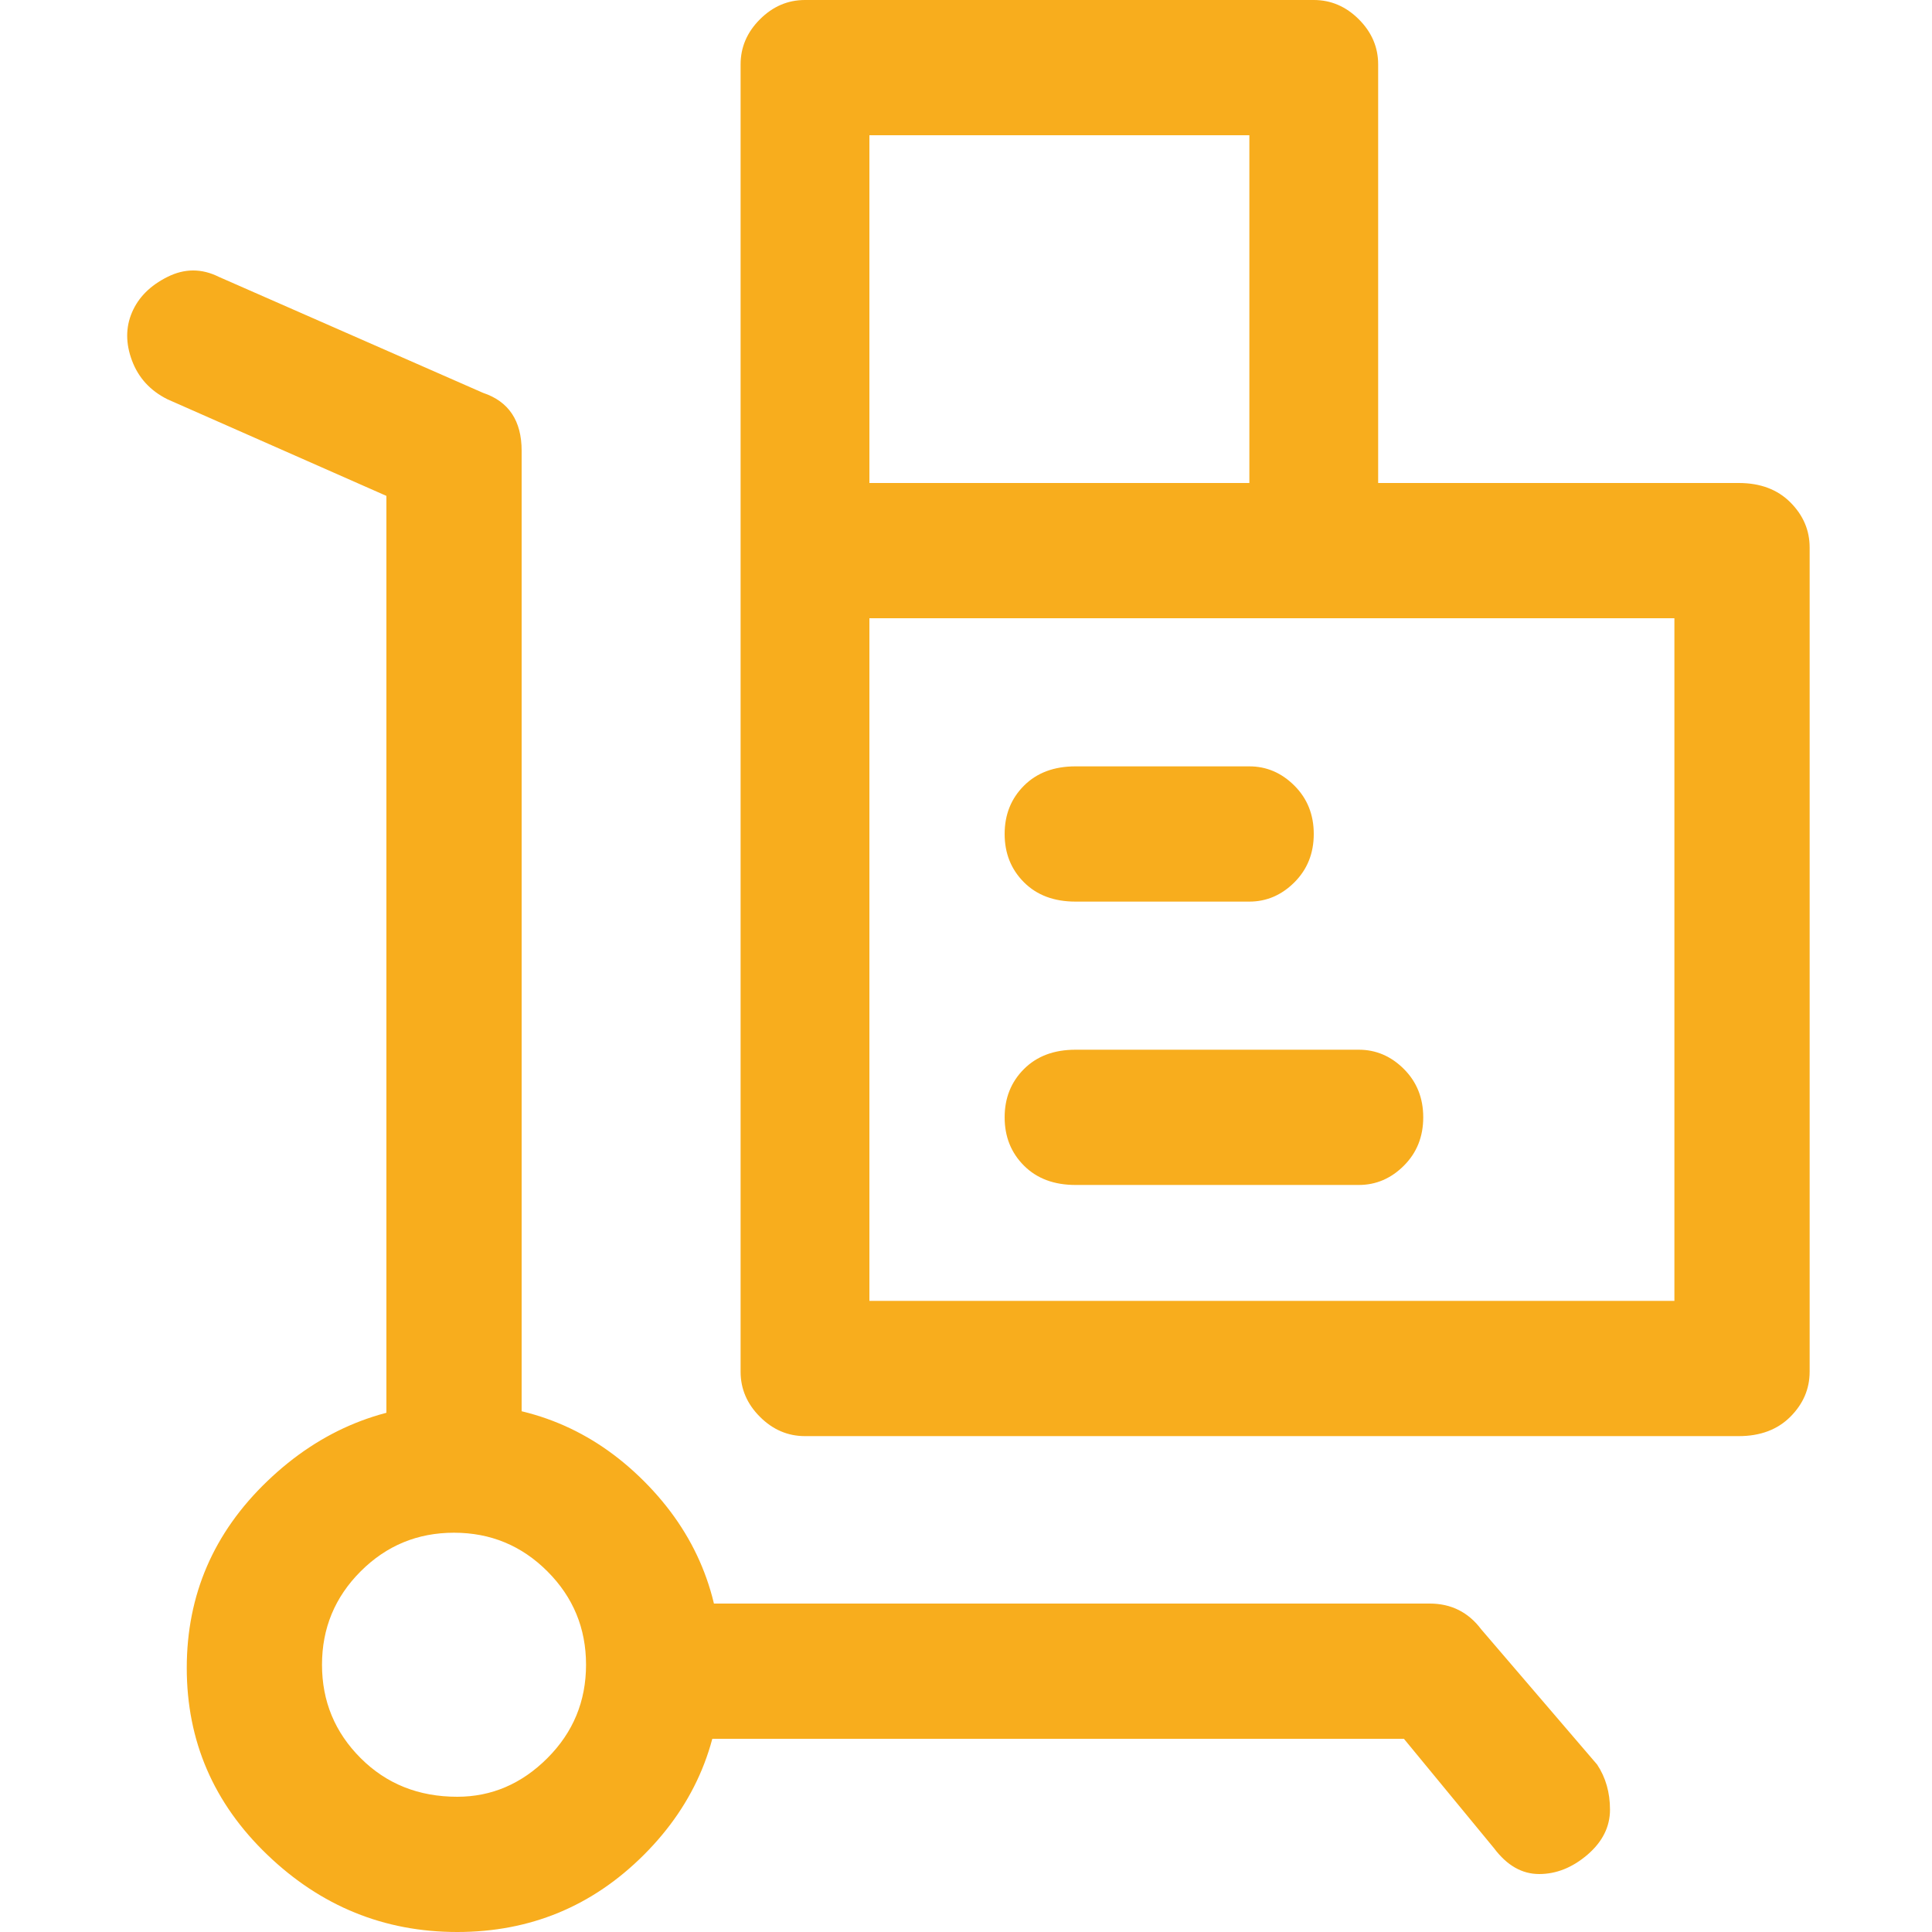 <svg xmlns="http://www.w3.org/2000/svg" width="42" height="42" viewBox="0 0 42 42" fill="none"><path d="M9.94 30.52C8.353 30.52 6.976 31.08 5.81 32.2C4.643 33.32 4.06 34.673 4.06 36.26C4.06 37.847 4.643 39.2 5.81 40.32C6.976 41.44 8.353 42 9.94 42C11.526 42 12.88 41.44 14 40.32C15.12 39.2 15.68 37.847 15.68 36.26C15.68 34.673 15.12 33.32 14 32.2C12.88 31.08 11.526 30.52 9.94 30.52ZM9.94 39.06C9.1 39.06 8.4 38.78 7.84 38.22C7.28 37.66 7 36.983 7 36.19C7 35.397 7.28 34.72 7.84 34.16C8.4 33.6 9.076 33.32 9.87 33.32C10.663 33.32 11.34 33.6 11.9 34.16C12.46 34.72 12.74 35.397 12.74 36.19C12.74 36.983 12.46 37.66 11.9 38.22C11.34 38.78 10.686 39.06 9.94 39.06ZM10.5 8.54L4.76 6.02C4.386 5.833 4.013 5.833 3.64 6.02C3.266 6.207 3.01 6.463 2.87 6.79C2.73 7.117 2.73 7.467 2.87 7.84C3.01 8.213 3.266 8.493 3.64 8.68L8.4 10.78V31.92C8.4 32.293 8.54 32.62 8.82 32.9C9.1 33.18 9.45 33.32 9.87 33.32C10.29 33.32 10.64 33.18 10.92 32.9C11.2 32.62 11.34 32.293 11.34 31.92V9.8C11.34 9.147 11.06 8.727 10.5 8.54ZM34.72 38.36L32.2 35.42C31.92 35.047 31.546 34.86 31.08 34.86H14.7C14.233 34.86 13.86 35 13.58 35.28C13.3 35.56 13.16 35.91 13.16 36.33C13.16 36.75 13.3 37.1 13.58 37.38C13.86 37.66 14.233 37.8 14.7 37.8H30.52L32.48 40.18C32.76 40.553 33.086 40.74 33.46 40.74C33.833 40.74 34.183 40.6 34.51 40.32C34.836 40.04 35 39.713 35 39.34C35 38.967 34.906 38.64 34.72 38.36ZM37.8 10.5H17.5C17.126 10.5 16.8 10.64 16.52 10.92C16.24 11.2 16.1 11.527 16.1 11.9V29.82C16.1 30.193 16.24 30.52 16.52 30.8C16.8 31.08 17.126 31.22 17.5 31.22H37.8C38.266 31.22 38.64 31.08 38.92 30.8C39.2 30.52 39.34 30.193 39.34 29.82V11.9C39.34 11.527 39.2 11.2 38.92 10.92C38.64 10.64 38.266 10.5 37.8 10.5ZM36.4 28.28H18.9V13.44H36.4V28.28ZM28.56 0H17.5C17.126 0 16.8 0.14 16.52 0.42C16.24 0.7 16.1 1.027 16.1 1.4V11.9H18.9V2.94H27.16V11.9H29.96V1.4C29.96 1.027 29.82 0.7 29.54 0.42C29.26 0.14 28.933 0 28.56 0ZM27.16 16.66H23.38C22.913 16.66 22.54 16.8 22.26 17.08C21.98 17.36 21.84 17.71 21.84 18.13C21.84 18.55 21.98 18.9 22.26 19.18C22.54 19.46 22.913 19.6 23.38 19.6H27.16C27.533 19.6 27.86 19.46 28.14 19.18C28.42 18.9 28.56 18.55 28.56 18.13C28.56 17.71 28.42 17.36 28.14 17.08C27.86 16.8 27.533 16.66 27.16 16.66ZM29.54 22.82H23.38C22.913 22.82 22.54 22.96 22.26 23.24C21.98 23.52 21.84 23.87 21.84 24.29C21.84 24.71 21.98 25.06 22.26 25.34C22.54 25.62 22.913 25.76 23.38 25.76H29.54C29.913 25.76 30.24 25.62 30.52 25.34C30.8 25.06 30.94 24.71 30.94 24.29C30.94 23.87 30.8 23.52 30.52 23.24C30.24 22.96 29.913 22.82 29.54 22.82Z" fill="#F8AD1D"></path></svg>